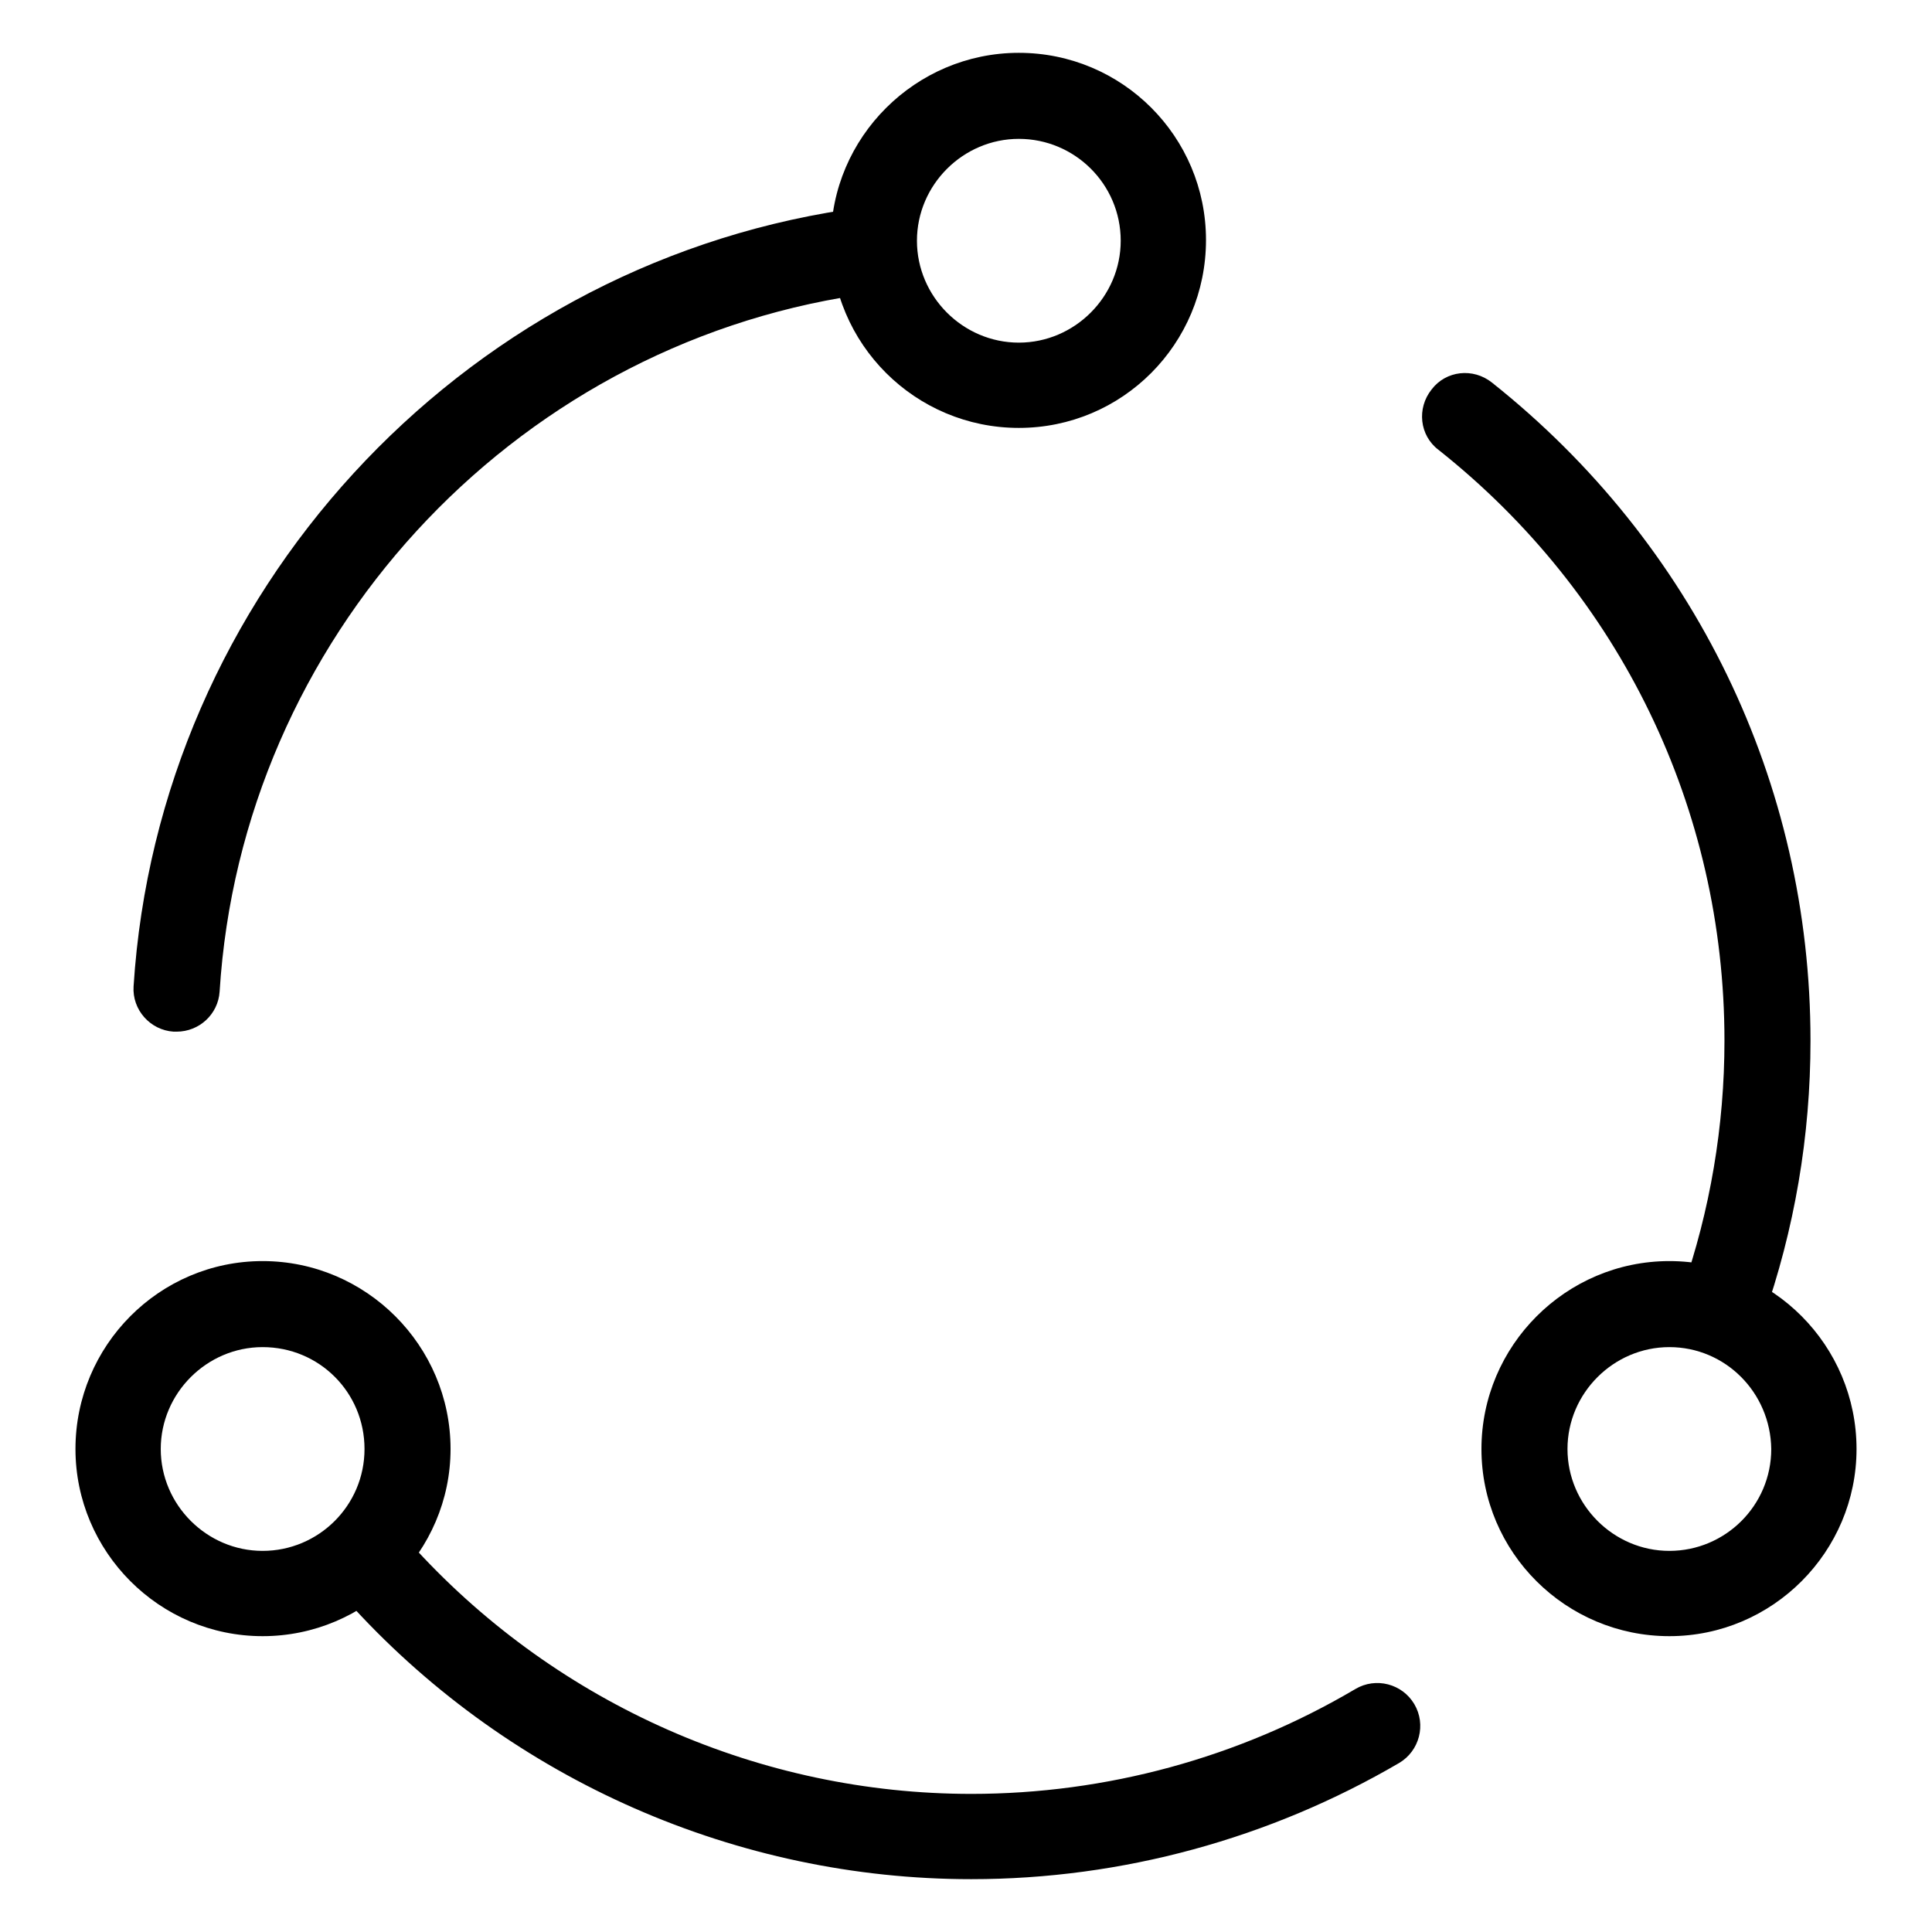 <?xml version="1.0" encoding="utf-8"?>
<!-- Svg Vector Icons : http://www.onlinewebfonts.com/icon -->
<!DOCTYPE svg PUBLIC "-//W3C//DTD SVG 1.1//EN" "http://www.w3.org/Graphics/SVG/1.1/DTD/svg11.dtd">
<svg version="1.1" xmlns="http://www.w3.org/2000/svg" xmlns:xlink="http://www.w3.org/1999/xlink" x="0px" y="0px" viewBox="0 0 256 256" enable-background="new 0 0 256 256" xml:space="preserve">
<g> <path fill="#000000" d="M23.4,136.7c-0.1,0-0.2,0-0.4,0c-3.1-0.2-5.5-2.9-5.3-6C21,78.8,60.7,35.6,112,27.8c3.1-0.5,6,1.7,6.5,4.8 c0.5,3.1-1.7,6-4.8,6.5C67.6,46,32,84.8,29.1,131.4C28.9,134.4,26.4,136.7,23.4,136.7z M128.7,249c-31,0-60.8-13.1-81.8-35.9 c-2.1-2.3-2-5.9,0.3-8c2.3-2.1,5.9-2,8,0.3c18.9,20.5,45.6,32.3,73.5,32.3c17.9,0,35.5-4.8,50.9-13.9c2.7-1.6,6.2-0.7,7.8,2 c1.6,2.7,0.7,6.2-2,7.8C168.3,243.6,148.7,249,128.7,249z M228.3,178.5c-0.6,0-1.3-0.1-1.9-0.3c-3-1.1-4.5-4.3-3.5-7.2 c3.7-10.6,5.6-21.8,5.6-33.1c0-30.7-13.8-59.2-37.9-78.3c-2.5-1.9-2.9-5.5-0.9-8c1.9-2.5,5.5-2.9,8-0.9 c26.8,21.3,42.2,53,42.2,87.2c0,12.6-2.1,25-6.3,36.9C232.8,177,230.7,178.5,228.3,178.5z M135,56.7c-13.7,0-24.9-11.1-24.9-24.9 C110.1,18.2,121.3,7,135,7c13.7,0,24.8,11.1,24.8,24.8C159.8,45.6,148.7,56.7,135,56.7z M135,18.4c-7.4,0-13.5,6.1-13.5,13.5 c0,7.4,6.1,13.5,13.5,13.5c7.4,0,13.5-6.1,13.5-13.5C148.5,24.4,142.4,18.4,135,18.4z M221.2,216.8c-13.7,0-24.9-11.1-24.9-24.8 c0-13.7,11.2-24.9,24.9-24.9c13.7,0,24.8,11.2,24.8,24.9C246,205.6,234.9,216.8,221.2,216.8z M221.2,178.5 c-7.4,0-13.5,6.1-13.5,13.5c0,7.4,6.1,13.5,13.5,13.5c7.4,0,13.5-6,13.5-13.5C234.6,184.5,228.6,178.5,221.2,178.5z M34.8,216.8 C21.1,216.8,10,205.6,10,192c0-13.7,11.1-24.9,24.8-24.9c13.7,0,24.9,11.2,24.9,24.9C59.7,205.6,48.5,216.8,34.8,216.8z  M34.8,178.5c-7.4,0-13.5,6.1-13.5,13.5c0,7.4,6.1,13.5,13.5,13.5c7.4,0,13.5-6,13.5-13.5C48.3,184.5,42.3,178.5,34.8,178.5z"/></g>
</svg>